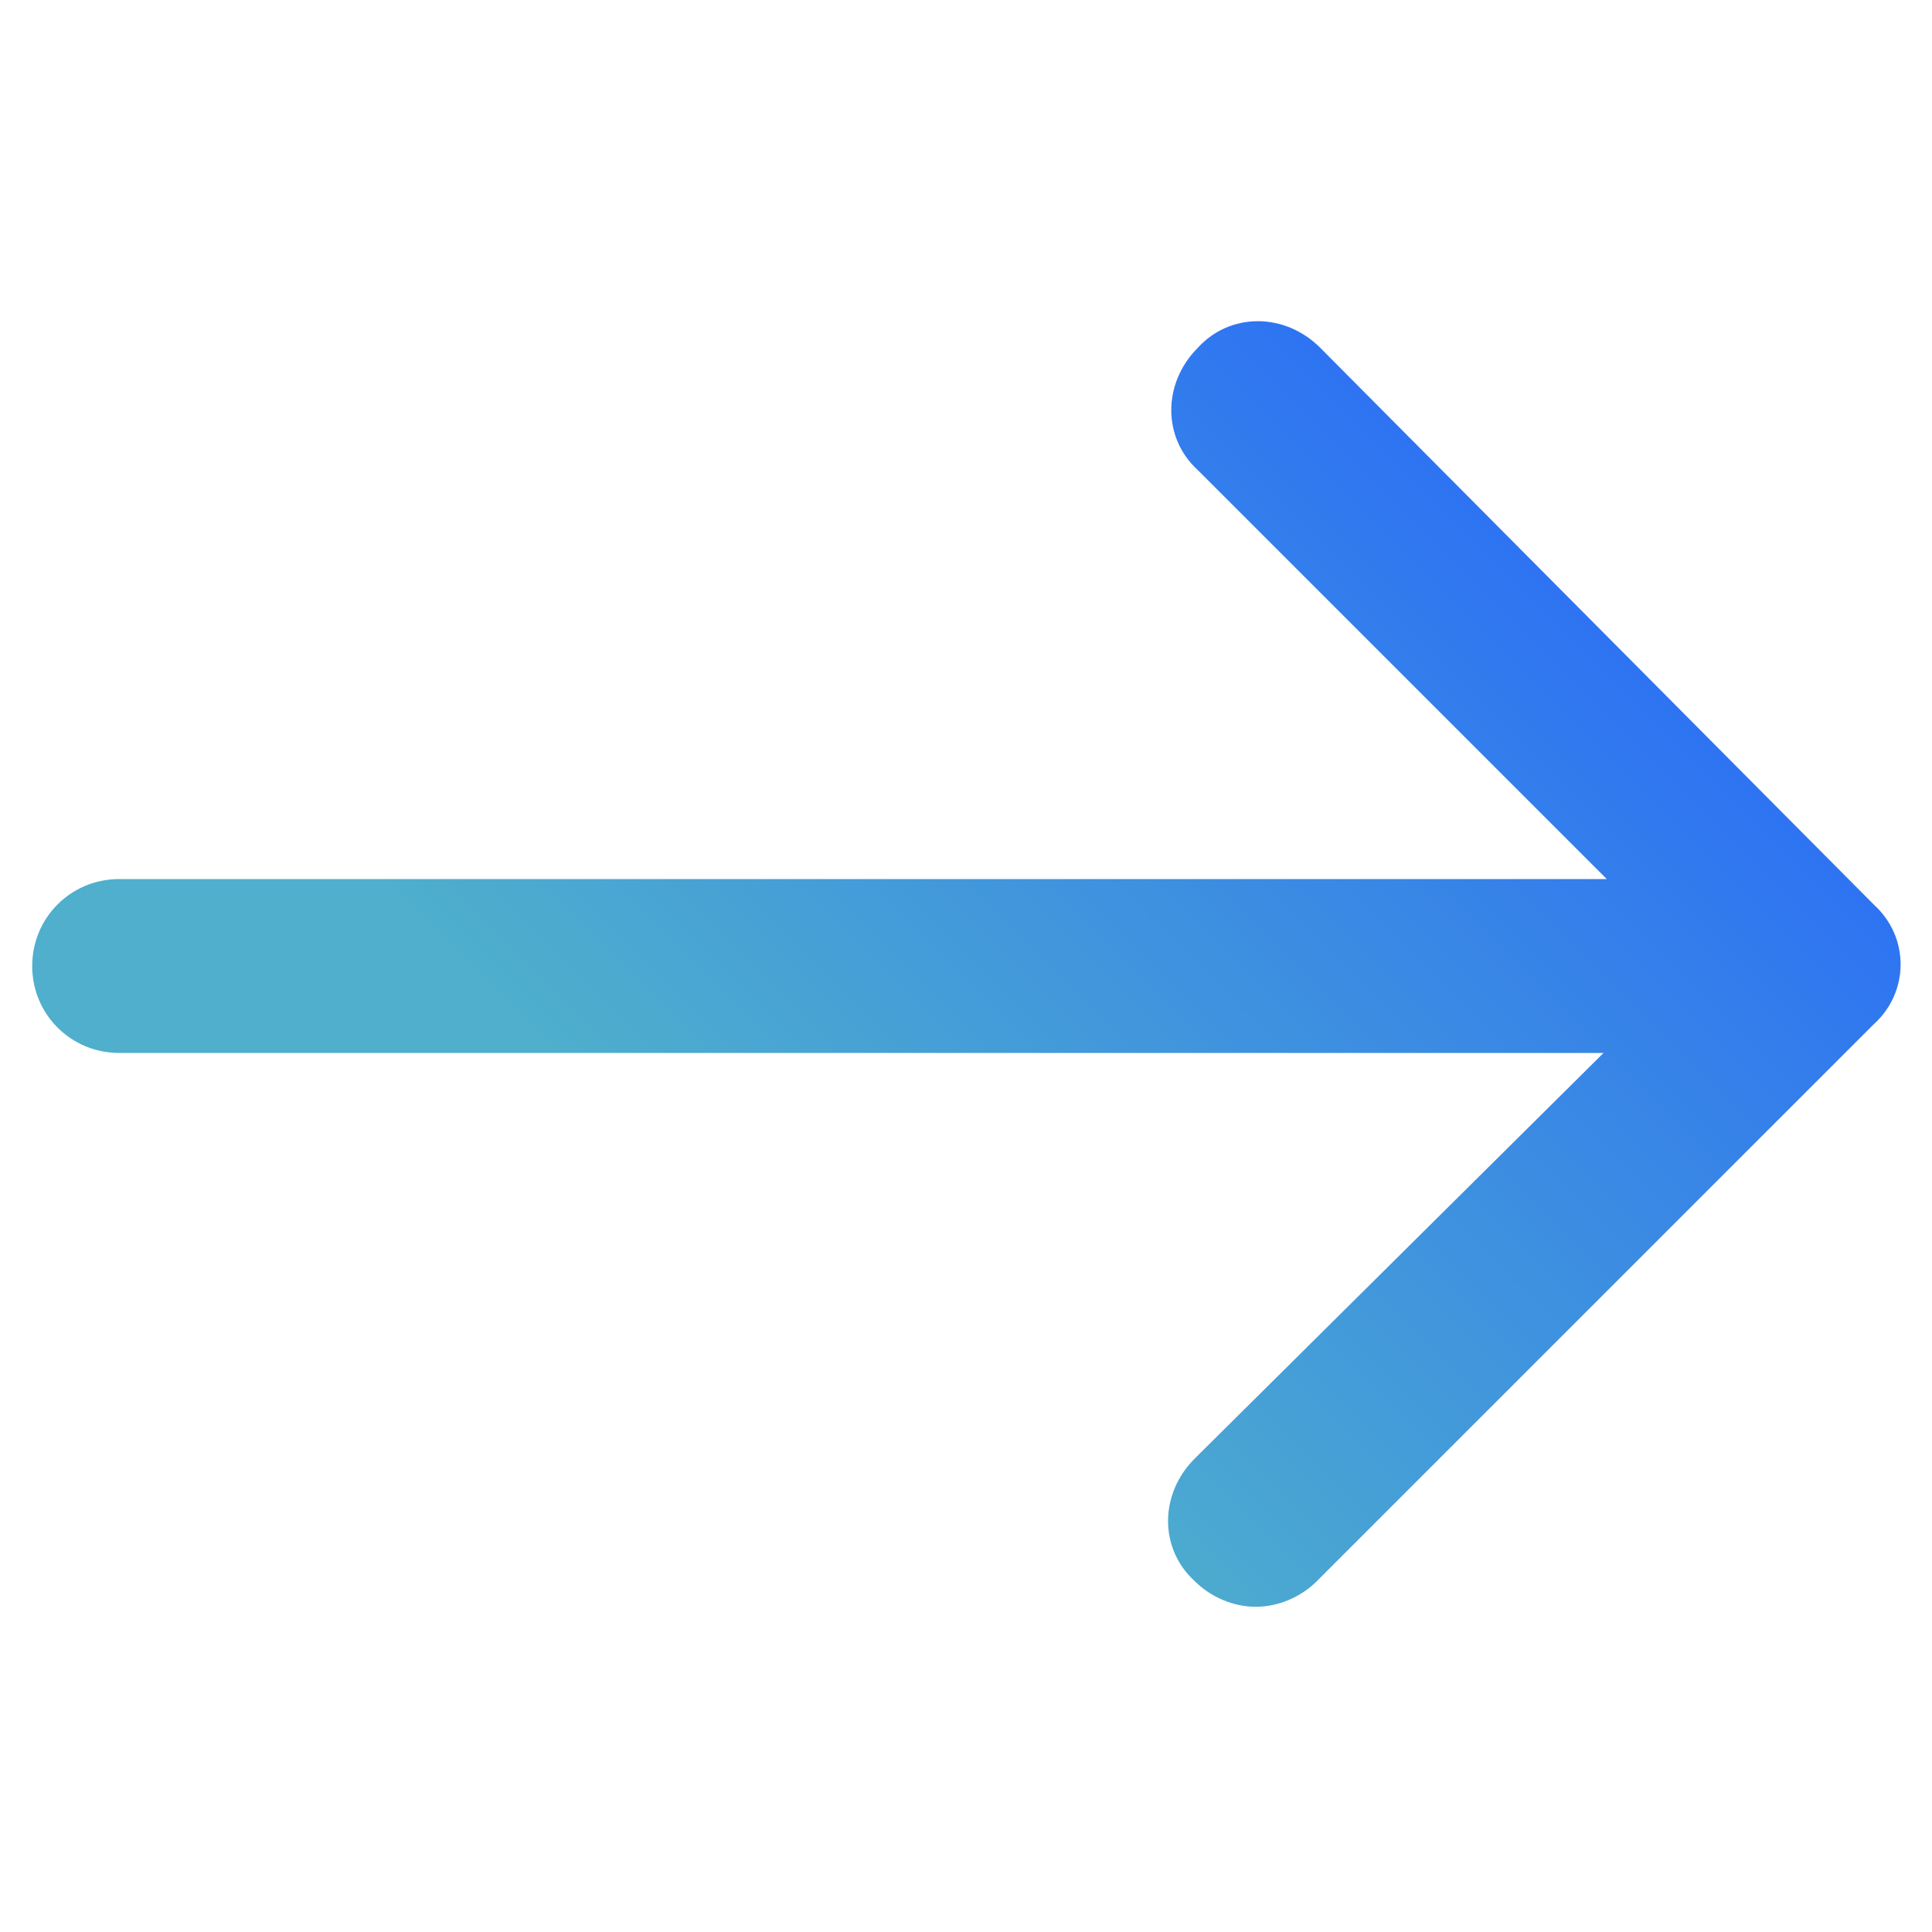 <?xml version="1.0" encoding="utf-8"?>
<!-- Generator: Adobe Illustrator 22.0.1, SVG Export Plug-In . SVG Version: 6.00 Build 0)  -->
<svg version="1.1" id="Layer_1" xmlns="http://www.w3.org/2000/svg" xmlns:xlink="http://www.w3.org/1999/xlink" x="0px" y="0px"
	 viewBox="0 0 60 60" style="enable-background:new 0 0 60 60;" xml:space="preserve">
<style type="text/css">
	.st0{fill:url(#SVGID_1_);}
	.st1{fill:url(#SVGID_2_);}
	.st2{fill:url(#SVGID_3_);}
	.st3{fill:url(#SVGID_4_);}
	.st4{fill:url(#SVGID_5_);}
	.st5{fill:url(#SVGID_6_);}
	.st6{fill:url(#SVGID_7_);}
	.st7{fill:url(#SVGID_8_);}
	.st8{fill:url(#SVGID_9_);}
	.st9{fill:url(#SVGID_10_);}
	.st10{fill:url(#SVGID_11_);}
	.st11{fill:url(#SVGID_12_);}
	.st12{fill:url(#SVGID_13_);}
	.st13{fill:url(#SVGID_14_);}
	.st14{fill:url(#SVGID_15_);}
	.st15{fill:url(#SVGID_16_);}
	.st16{fill:url(#SVGID_17_);}
	.st17{fill:url(#SVGID_18_);}
	.st18{fill:url(#SVGID_19_);}
	.st19{fill:url(#SVGID_20_);}
	.st20{fill:url(#SVGID_21_);}
	.st21{fill:url(#SVGID_22_);}
	.st22{fill:url(#SVGID_23_);}
	.st23{fill:url(#SVGID_24_);}
	.st24{fill:url(#SVGID_25_);}
	.st25{fill:url(#SVGID_26_);}
	.st26{fill:url(#SVGID_27_);}
	.st27{fill:url(#SVGID_28_);}
	.st28{fill:url(#SVGID_29_);}
	.st29{fill:url(#SVGID_30_);}
	.st30{fill:url(#SVGID_31_);}
	.st31{fill:url(#SVGID_32_);}
	.st32{fill:url(#SVGID_33_);}
	.st33{fill:url(#SVGID_34_);}
	.st34{fill:url(#SVGID_35_);}
	.st35{fill:url(#SVGID_36_);}
	.st36{fill:url(#SVGID_37_);}
	.st37{fill:url(#SVGID_38_);}
	.st38{fill:url(#SVGID_39_);}
	.st39{fill:url(#SVGID_40_);}
	.st40{fill:url(#SVGID_41_);}
	.st41{fill:url(#SVGID_42_);}
	.st42{fill:url(#SVGID_43_);}
	.st43{fill:url(#SVGID_44_);}
	.st44{fill:url(#SVGID_45_);}
	.st45{fill:url(#SVGID_46_);}
	.st46{fill:url(#SVGID_47_);}
	.st47{fill:url(#SVGID_48_);}
	.st48{fill:url(#SVGID_49_);}
	.st49{fill:url(#SVGID_50_);}
	.st50{fill:url(#SVGID_51_);}
</style>
<g id="_x31_2">
	<g>
		<linearGradient id="SVGID_1_" gradientUnits="userSpaceOnUse" x1="-52.08" y1="35.42" x2="-16.232" y2="-0.427">
			<stop  offset="0" style="stop-color:#4FAFCC"/>
			<stop  offset="1" style="stop-color:#2B6FF5"/>
		</linearGradient>
		<path class="st0" d="M-15.9,51.8h-58.3V4.9h58.3V51.8z M-72.7,50.3h55.3V6.4h-55.3V50.3z"/>
	</g>
	<g>
		<linearGradient id="SVGID_2_" gradientUnits="userSpaceOnUse" x1="-61.799" y1="25.701" x2="-25.951" y2="-10.146">
			<stop  offset="0" style="stop-color:#4FAFCC"/>
			<stop  offset="1" style="stop-color:#2B6FF5"/>
		</linearGradient>
		<rect x="-74.2" y="11.2" class="st1" width="52.3" height="1.5"/>
	</g>
	<g>
		<linearGradient id="SVGID_3_" gradientUnits="userSpaceOnUse" x1="-73.723" y1="13.777" x2="-37.875" y2="-22.071">
			<stop  offset="0" style="stop-color:#4FAFCC"/>
			<stop  offset="1" style="stop-color:#2B6FF5"/>
		</linearGradient>
		<rect x="-69.9" y="8.2" class="st2" width="2" height="1.5"/>
	</g>
	<g>
		<linearGradient id="SVGID_4_" gradientUnits="userSpaceOnUse" x1="-71.675" y1="15.825" x2="-35.828" y2="-20.023">
			<stop  offset="0" style="stop-color:#4FAFCC"/>
			<stop  offset="1" style="stop-color:#2B6FF5"/>
		</linearGradient>
		<rect x="-65.8" y="8.2" class="st3" width="2" height="1.5"/>
	</g>
	<g>
		<linearGradient id="SVGID_5_" gradientUnits="userSpaceOnUse" x1="-69.628" y1="17.872" x2="-33.78" y2="-17.976">
			<stop  offset="0" style="stop-color:#4FAFCC"/>
			<stop  offset="1" style="stop-color:#2B6FF5"/>
		</linearGradient>
		<rect x="-61.7" y="8.2" class="st4" width="2" height="1.5"/>
	</g>
	<g>
		<linearGradient id="SVGID_6_" gradientUnits="userSpaceOnUse" x1="-54.809" y1="32.691" x2="-18.962" y2="-3.157">
			<stop  offset="0" style="stop-color:#4FAFCC"/>
			<stop  offset="1" style="stop-color:#2B6FF5"/>
		</linearGradient>
		<polygon class="st5" points="-21.9,29.2 -23.4,29.2 -23.4,18.2 -66.7,18.2 -66.7,27.7 -25.9,27.7 -25.9,29.2 -68.2,29.2 
			-68.2,16.7 -21.9,16.7 		"/>
	</g>
	<g>
		<linearGradient id="SVGID_7_" gradientUnits="userSpaceOnUse" x1="-56.781" y1="30.719" x2="-20.933" y2="-5.128">
			<stop  offset="0" style="stop-color:#4FAFCC"/>
			<stop  offset="1" style="stop-color:#2B6FF5"/>
		</linearGradient>
		<path class="st6" d="M-55.5,39.1h-12.7v-6.6h12.7V39.1z M-66.7,37.6h9.7V34h-9.7V37.6z"/>
	</g>
	<g>
		<linearGradient id="SVGID_8_" gradientUnits="userSpaceOnUse" x1="-48.384" y1="39.116" x2="-12.537" y2="3.268">
			<stop  offset="0" style="stop-color:#4FAFCC"/>
			<stop  offset="1" style="stop-color:#2B6FF5"/>
		</linearGradient>
		<path class="st7" d="M-38.7,39.1h-12.7v-6.6h12.7V39.1z M-49.9,37.6h9.7V34h-9.7V37.6z"/>
	</g>
	<g>
		<linearGradient id="SVGID_9_" gradientUnits="userSpaceOnUse" x1="-39.988" y1="47.512" x2="-4.141" y2="11.664">
			<stop  offset="0" style="stop-color:#4FAFCC"/>
			<stop  offset="1" style="stop-color:#2B6FF5"/>
		</linearGradient>
		<path class="st8" d="M-21.9,39.1h-12.7v-6.6h12.7V39.1z M-33.1,37.6h9.7V34h-9.7V37.6z"/>
	</g>
	<g>
		<linearGradient id="SVGID_10_" gradientUnits="userSpaceOnUse" x1="-53.661" y1="33.839" x2="-17.813" y2="-2.009">
			<stop  offset="0" style="stop-color:#4FAFCC"/>
			<stop  offset="1" style="stop-color:#2B6FF5"/>
		</linearGradient>
		<rect x="-68.2" y="41.3" class="st9" width="12.7" height="1.5"/>
	</g>
	<g>
		<linearGradient id="SVGID_11_" gradientUnits="userSpaceOnUse" x1="-53.179" y1="34.321" x2="-17.331" y2="-1.526">
			<stop  offset="0" style="stop-color:#4FAFCC"/>
			<stop  offset="1" style="stop-color:#2B6FF5"/>
		</linearGradient>
		<rect x="-68.2" y="44.9" class="st10" width="7.2" height="1.5"/>
	</g>
	<g>
		<linearGradient id="SVGID_12_" gradientUnits="userSpaceOnUse" x1="-45.265" y1="42.235" x2="-9.417" y2="6.388">
			<stop  offset="0" style="stop-color:#4FAFCC"/>
			<stop  offset="1" style="stop-color:#2B6FF5"/>
		</linearGradient>
		<rect x="-51.4" y="41.3" class="st11" width="12.7" height="1.5"/>
	</g>
	<g>
		<linearGradient id="SVGID_13_" gradientUnits="userSpaceOnUse" x1="-44.782" y1="42.718" x2="-8.935" y2="6.87">
			<stop  offset="0" style="stop-color:#4FAFCC"/>
			<stop  offset="1" style="stop-color:#2B6FF5"/>
		</linearGradient>
		<rect x="-51.4" y="44.9" class="st12" width="7.2" height="1.5"/>
	</g>
	<g>
		<linearGradient id="SVGID_14_" gradientUnits="userSpaceOnUse" x1="-36.869" y1="50.631" x2="-1.021" y2="14.784">
			<stop  offset="0" style="stop-color:#4FAFCC"/>
			<stop  offset="1" style="stop-color:#2B6FF5"/>
		</linearGradient>
		<rect x="-34.6" y="41.3" class="st13" width="12.7" height="1.5"/>
	</g>
	<g>
		<linearGradient id="SVGID_15_" gradientUnits="userSpaceOnUse" x1="-36.386" y1="51.114" x2="-0.538" y2="15.266">
			<stop  offset="0" style="stop-color:#4FAFCC"/>
			<stop  offset="1" style="stop-color:#2B6FF5"/>
		</linearGradient>
		<rect x="-34.6" y="44.9" class="st14" width="7.2" height="1.5"/>
	</g>
</g>
<g id="_x31_2_1_">
	<g>
		<linearGradient id="SVGID_16_" gradientUnits="userSpaceOnUse" x1="-61.08" y1="-2.58" x2="-25.232" y2="-38.427">
			<stop  offset="0" style="stop-color:#4FAFCC"/>
			<stop  offset="1" style="stop-color:#2B6FF5"/>
		</linearGradient>
		<path class="st15" d="M-24.9,13.8h-58.3v-46.9h58.3V13.8z M-81.7,12.3h55.3v-43.9h-55.3V12.3z"/>
	</g>
	<g>
		<linearGradient id="SVGID_17_" gradientUnits="userSpaceOnUse" x1="-70.799" y1="-12.299" x2="-34.951" y2="-48.146">
			<stop  offset="0" style="stop-color:#4FAFCC"/>
			<stop  offset="1" style="stop-color:#2B6FF5"/>
		</linearGradient>
		<rect x="-83.2" y="-26.8" class="st16" width="52.3" height="1.5"/>
	</g>
	<g>
		<linearGradient id="SVGID_18_" gradientUnits="userSpaceOnUse" x1="-82.723" y1="-24.223" x2="-46.875" y2="-60.071">
			<stop  offset="0" style="stop-color:#4FAFCC"/>
			<stop  offset="1" style="stop-color:#2B6FF5"/>
		</linearGradient>
		<rect x="-78.9" y="-29.8" class="st17" width="2" height="1.5"/>
	</g>
	<g>
		<linearGradient id="SVGID_19_" gradientUnits="userSpaceOnUse" x1="-80.675" y1="-22.175" x2="-44.828" y2="-58.023">
			<stop  offset="0" style="stop-color:#4FAFCC"/>
			<stop  offset="1" style="stop-color:#2B6FF5"/>
		</linearGradient>
		<rect x="-74.8" y="-29.8" class="st18" width="2" height="1.5"/>
	</g>
	<g>
		<linearGradient id="SVGID_20_" gradientUnits="userSpaceOnUse" x1="-78.628" y1="-20.128" x2="-42.78" y2="-55.976">
			<stop  offset="0" style="stop-color:#4FAFCC"/>
			<stop  offset="1" style="stop-color:#2B6FF5"/>
		</linearGradient>
		<rect x="-70.7" y="-29.8" class="st19" width="2" height="1.5"/>
	</g>
	<g>
		<linearGradient id="SVGID_21_" gradientUnits="userSpaceOnUse" x1="-63.809" y1="-5.309" x2="-27.962" y2="-41.157">
			<stop  offset="0" style="stop-color:#4FAFCC"/>
			<stop  offset="1" style="stop-color:#2B6FF5"/>
		</linearGradient>
		<polygon class="st20" points="-30.9,-8.8 -32.4,-8.8 -32.4,-19.8 -75.7,-19.8 -75.7,-10.3 -34.9,-10.3 -34.9,-8.8 -77.2,-8.8 
			-77.2,-21.3 -30.9,-21.3 		"/>
	</g>
	<g>
		<linearGradient id="SVGID_22_" gradientUnits="userSpaceOnUse" x1="-65.781" y1="-7.281" x2="-29.933" y2="-43.129">
			<stop  offset="0" style="stop-color:#4FAFCC"/>
			<stop  offset="1" style="stop-color:#2B6FF5"/>
		</linearGradient>
		<path class="st21" d="M-64.5,1.1h-12.7v-6.6h12.7V1.1z M-75.7-0.4h9.7V-4h-9.7V-0.4z"/>
	</g>
	<g>
		<linearGradient id="SVGID_23_" gradientUnits="userSpaceOnUse" x1="-57.384" y1="1.116" x2="-21.537" y2="-34.732">
			<stop  offset="0" style="stop-color:#4FAFCC"/>
			<stop  offset="1" style="stop-color:#2B6FF5"/>
		</linearGradient>
		<path class="st22" d="M-47.7,1.1h-12.7v-6.6h12.7V1.1z M-58.9-0.4h9.7V-4h-9.7V-0.4z"/>
	</g>
	<g>
		<linearGradient id="SVGID_24_" gradientUnits="userSpaceOnUse" x1="-48.988" y1="9.512" x2="-13.141" y2="-26.336">
			<stop  offset="0" style="stop-color:#4FAFCC"/>
			<stop  offset="1" style="stop-color:#2B6FF5"/>
		</linearGradient>
		<path class="st23" d="M-30.9,1.1h-12.7v-6.6h12.7V1.1z M-42.1-0.4h9.7V-4h-9.7V-0.4z"/>
	</g>
	<g>
		<linearGradient id="SVGID_25_" gradientUnits="userSpaceOnUse" x1="-62.661" y1="-4.161" x2="-26.813" y2="-40.009">
			<stop  offset="0" style="stop-color:#4FAFCC"/>
			<stop  offset="1" style="stop-color:#2B6FF5"/>
		</linearGradient>
		<rect x="-77.2" y="3.3" class="st24" width="12.7" height="1.5"/>
	</g>
	<g>
		<linearGradient id="SVGID_26_" gradientUnits="userSpaceOnUse" x1="-62.179" y1="-3.679" x2="-26.331" y2="-39.526">
			<stop  offset="0" style="stop-color:#4FAFCC"/>
			<stop  offset="1" style="stop-color:#2B6FF5"/>
		</linearGradient>
		<rect x="-77.2" y="6.9" class="st25" width="7.2" height="1.5"/>
	</g>
	<g>
		<linearGradient id="SVGID_27_" gradientUnits="userSpaceOnUse" x1="-54.265" y1="4.235" x2="-18.417" y2="-31.612">
			<stop  offset="0" style="stop-color:#4FAFCC"/>
			<stop  offset="1" style="stop-color:#2B6FF5"/>
		</linearGradient>
		<rect x="-60.4" y="3.3" class="st26" width="12.7" height="1.5"/>
	</g>
	<g>
		<linearGradient id="SVGID_28_" gradientUnits="userSpaceOnUse" x1="-53.782" y1="4.718" x2="-17.935" y2="-31.13">
			<stop  offset="0" style="stop-color:#4FAFCC"/>
			<stop  offset="1" style="stop-color:#2B6FF5"/>
		</linearGradient>
		<rect x="-60.4" y="6.9" class="st27" width="7.2" height="1.5"/>
	</g>
	<g>
		<linearGradient id="SVGID_29_" gradientUnits="userSpaceOnUse" x1="-45.869" y1="12.631" x2="-10.021" y2="-23.216">
			<stop  offset="0" style="stop-color:#4FAFCC"/>
			<stop  offset="1" style="stop-color:#2B6FF5"/>
		</linearGradient>
		<rect x="-43.6" y="3.3" class="st28" width="12.7" height="1.5"/>
	</g>
	<g>
		<linearGradient id="SVGID_30_" gradientUnits="userSpaceOnUse" x1="-45.386" y1="13.114" x2="-9.538" y2="-22.734">
			<stop  offset="0" style="stop-color:#4FAFCC"/>
			<stop  offset="1" style="stop-color:#2B6FF5"/>
		</linearGradient>
		<rect x="-43.6" y="6.9" class="st29" width="7.2" height="1.5"/>
	</g>
</g>
<g id="_x33_">
	<g>
		<linearGradient id="SVGID_31_" gradientUnits="userSpaceOnUse" x1="-74.892" y1="37.934" x2="-43.198" y2="6.24">
			<stop  offset="0" style="stop-color:#4FAFCC"/>
			<stop  offset="1" style="stop-color:#2B6FF5"/>
		</linearGradient>
		<path class="st30" d="M-46.1,61.3H-104V14.8h57.8V61.3z M-102.5,59.9h54.9V16.3h-54.9V59.9z"/>
	</g>
	<g>
		<linearGradient id="SVGID_32_" gradientUnits="userSpaceOnUse" x1="-84.534" y1="28.292" x2="-52.84" y2="-3.402">
			<stop  offset="0" style="stop-color:#4FAFCC"/>
			<stop  offset="1" style="stop-color:#2B6FF5"/>
		</linearGradient>
		<rect x="-104" y="21" class="st31" width="51.9" height="1.5"/>
	</g>
	<g>
		<linearGradient id="SVGID_33_" gradientUnits="userSpaceOnUse" x1="-96.393" y1="16.433" x2="-64.699" y2="-15.26">
			<stop  offset="0" style="stop-color:#4FAFCC"/>
			<stop  offset="1" style="stop-color:#2B6FF5"/>
		</linearGradient>
		<rect x="-99.7" y="18" class="st32" width="2" height="1.5"/>
	</g>
	<g>
		<linearGradient id="SVGID_34_" gradientUnits="userSpaceOnUse" x1="-94.362" y1="18.465" x2="-62.668" y2="-13.229">
			<stop  offset="0" style="stop-color:#4FAFCC"/>
			<stop  offset="1" style="stop-color:#2B6FF5"/>
		</linearGradient>
		<rect x="-95.6" y="18" class="st33" width="2" height="1.5"/>
	</g>
	<g>
		<linearGradient id="SVGID_35_" gradientUnits="userSpaceOnUse" x1="-92.33" y1="20.496" x2="-60.636" y2="-11.198">
			<stop  offset="0" style="stop-color:#4FAFCC"/>
			<stop  offset="1" style="stop-color:#2B6FF5"/>
		</linearGradient>
		<rect x="-91.6" y="18" class="st34" width="2" height="1.5"/>
	</g>
	<g>
		<linearGradient id="SVGID_36_" gradientUnits="userSpaceOnUse" x1="-89.348" y1="23.478" x2="-57.654" y2="-8.216">
			<stop  offset="0" style="stop-color:#4FAFCC"/>
			<stop  offset="1" style="stop-color:#2B6FF5"/>
		</linearGradient>
		<rect x="-97.6" y="27.2" class="st35" width="7.6" height="1.5"/>
	</g>
	<g>
		<linearGradient id="SVGID_37_" gradientUnits="userSpaceOnUse" x1="-83.312" y1="29.514" x2="-51.619" y2="-2.18">
			<stop  offset="0" style="stop-color:#4FAFCC"/>
			<stop  offset="1" style="stop-color:#2B6FF5"/>
		</linearGradient>
		<rect x="-97.6" y="37.9" class="st36" width="10.4" height="1.5"/>
	</g>
	<g>
		<linearGradient id="SVGID_38_" gradientUnits="userSpaceOnUse" x1="-71.528" y1="41.298" x2="-39.834" y2="9.604">
			<stop  offset="0" style="stop-color:#4FAFCC"/>
			<stop  offset="1" style="stop-color:#2B6FF5"/>
		</linearGradient>
		<rect x="-82.2" y="48.6" class="st37" width="5.3" height="1.5"/>
	</g>
	<g>
		<linearGradient id="SVGID_39_" gradientUnits="userSpaceOnUse" x1="-74.78" y1="38.046" x2="-43.086" y2="6.352">
			<stop  offset="0" style="stop-color:#4FAFCC"/>
			<stop  offset="1" style="stop-color:#2B6FF5"/>
		</linearGradient>
		<rect x="-97.6" y="53.9" class="st38" width="12.5" height="1.5"/>
	</g>
	<g>
		<linearGradient id="SVGID_40_" gradientUnits="userSpaceOnUse" x1="-87.201" y1="25.625" x2="-55.508" y2="-6.069">
			<stop  offset="0" style="stop-color:#4FAFCC"/>
			<stop  offset="1" style="stop-color:#2B6FF5"/>
		</linearGradient>
		<rect x="-97.6" y="32.6" class="st39" width="5.5" height="1.5"/>
	</g>
	<g>
		<linearGradient id="SVGID_41_" gradientUnits="userSpaceOnUse" x1="-77.817" y1="35.009" x2="-46.123" y2="3.316">
			<stop  offset="0" style="stop-color:#4FAFCC"/>
			<stop  offset="1" style="stop-color:#2B6FF5"/>
		</linearGradient>
		<rect x="-84.2" y="37.9" class="st40" width="5.5" height="1.5"/>
	</g>
	<g>
		<linearGradient id="SVGID_42_" gradientUnits="userSpaceOnUse" x1="-83.509" y1="29.317" x2="-51.815" y2="-2.376">
			<stop  offset="0" style="stop-color:#4FAFCC"/>
			<stop  offset="1" style="stop-color:#2B6FF5"/>
		</linearGradient>
		<rect x="-89.1" y="32.6" class="st41" width="3.1" height="1.5"/>
	</g>
	<g>
		<linearGradient id="SVGID_43_" gradientUnits="userSpaceOnUse" x1="-79.197" y1="33.629" x2="-47.503" y2="1.935">
			<stop  offset="0" style="stop-color:#4FAFCC"/>
			<stop  offset="1" style="stop-color:#2B6FF5"/>
		</linearGradient>
		<rect x="-97.6" y="48.6" class="st42" width="5.5" height="1.5"/>
	</g>
	<g>
		<linearGradient id="SVGID_44_" gradientUnits="userSpaceOnUse" x1="-75.341" y1="37.485" x2="-43.647" y2="5.791">
			<stop  offset="0" style="stop-color:#4FAFCC"/>
			<stop  offset="1" style="stop-color:#2B6FF5"/>
		</linearGradient>
		<rect x="-88.8" y="48.6" class="st43" width="3.1" height="1.5"/>
	</g>
	<g>
		<linearGradient id="SVGID_45_" gradientUnits="userSpaceOnUse" x1="-69.401" y1="43.425" x2="-37.707" y2="11.731">
			<stop  offset="0" style="stop-color:#4FAFCC"/>
			<stop  offset="1" style="stop-color:#2B6FF5"/>
		</linearGradient>
		<rect x="-82.2" y="53.9" class="st44" width="3.1" height="1.5"/>
	</g>
	<g>
		<linearGradient id="SVGID_46_" gradientUnits="userSpaceOnUse" x1="-77.877" y1="34.95" x2="-46.183" y2="3.256">
			<stop  offset="0" style="stop-color:#4FAFCC"/>
			<stop  offset="1" style="stop-color:#2B6FF5"/>
		</linearGradient>
		<rect x="-91.1" y="43.2" class="st45" width="8.4" height="1.5"/>
	</g>
	<g>
		<linearGradient id="SVGID_47_" gradientUnits="userSpaceOnUse" x1="-82.456" y1="30.37" x2="-50.762" y2="-1.324">
			<stop  offset="0" style="stop-color:#4FAFCC"/>
			<stop  offset="1" style="stop-color:#2B6FF5"/>
		</linearGradient>
		<rect x="-97.6" y="43.2" class="st46" width="3.1" height="1.5"/>
	</g>
	<g>
		<linearGradient id="SVGID_48_" gradientUnits="userSpaceOnUse" x1="-68.903" y1="43.923" x2="-37.209" y2="12.229">
			<stop  offset="0" style="stop-color:#4FAFCC"/>
			<stop  offset="1" style="stop-color:#2B6FF5"/>
		</linearGradient>
		<polygon class="st47" points="-68.9,49 -73.3,43.9 -68.9,38.7 -67.8,39.7 -71.3,43.9 -67.8,48 		"/>
	</g>
	<g>
		<linearGradient id="SVGID_49_" gradientUnits="userSpaceOnUse" x1="-63.295" y1="49.531" x2="-31.602" y2="17.837">
			<stop  offset="0" style="stop-color:#4FAFCC"/>
			<stop  offset="1" style="stop-color:#2B6FF5"/>
		</linearGradient>
		<polygon class="st48" points="-57.5,49 -58.7,48 -55.2,43.9 -58.7,39.7 -57.5,38.7 -53.2,43.9 		"/>
	</g>
	<g>
		<linearGradient id="SVGID_50_" gradientUnits="userSpaceOnUse" x1="-66.099" y1="46.727" x2="-34.405" y2="15.033">
			<stop  offset="0" style="stop-color:#4FAFCC"/>
			<stop  offset="1" style="stop-color:#2B6FF5"/>
		</linearGradient>
		<polygon class="st49" points="-64.6,50 -66,49.5 -61.9,37.7 -60.5,38.2 		"/>
	</g>
</g>
<g>
	<linearGradient id="SVGID_51_" gradientUnits="userSpaceOnUse" x1="22.174" y1="37.799" x2="46.944" y2="13.03">
		<stop  offset="0" style="stop-color:#4FAFCC"/>
		<stop  offset="1" style="stop-color:#2B6FF5"/>
	</linearGradient>
	<path class="st50" d="M58.2,28.1L41,10.8c-1.1-1.1-2.8-1.1-3.8,0c-1.1,1.1-1.1,2.8,0,3.8l12.7,12.7H3.7C2.2,27.3,1,28.5,1,30
		c0,1.5,1.2,2.7,2.7,2.7h46.1L37.1,45.3c-1.1,1.1-1.1,2.8,0,3.8c0.5,0.5,1.2,0.8,1.9,0.8s1.4-0.3,1.9-0.8l17.3-17.3
		C59.3,30.8,59.3,29.1,58.2,28.1z"/>
</g>
</svg>

